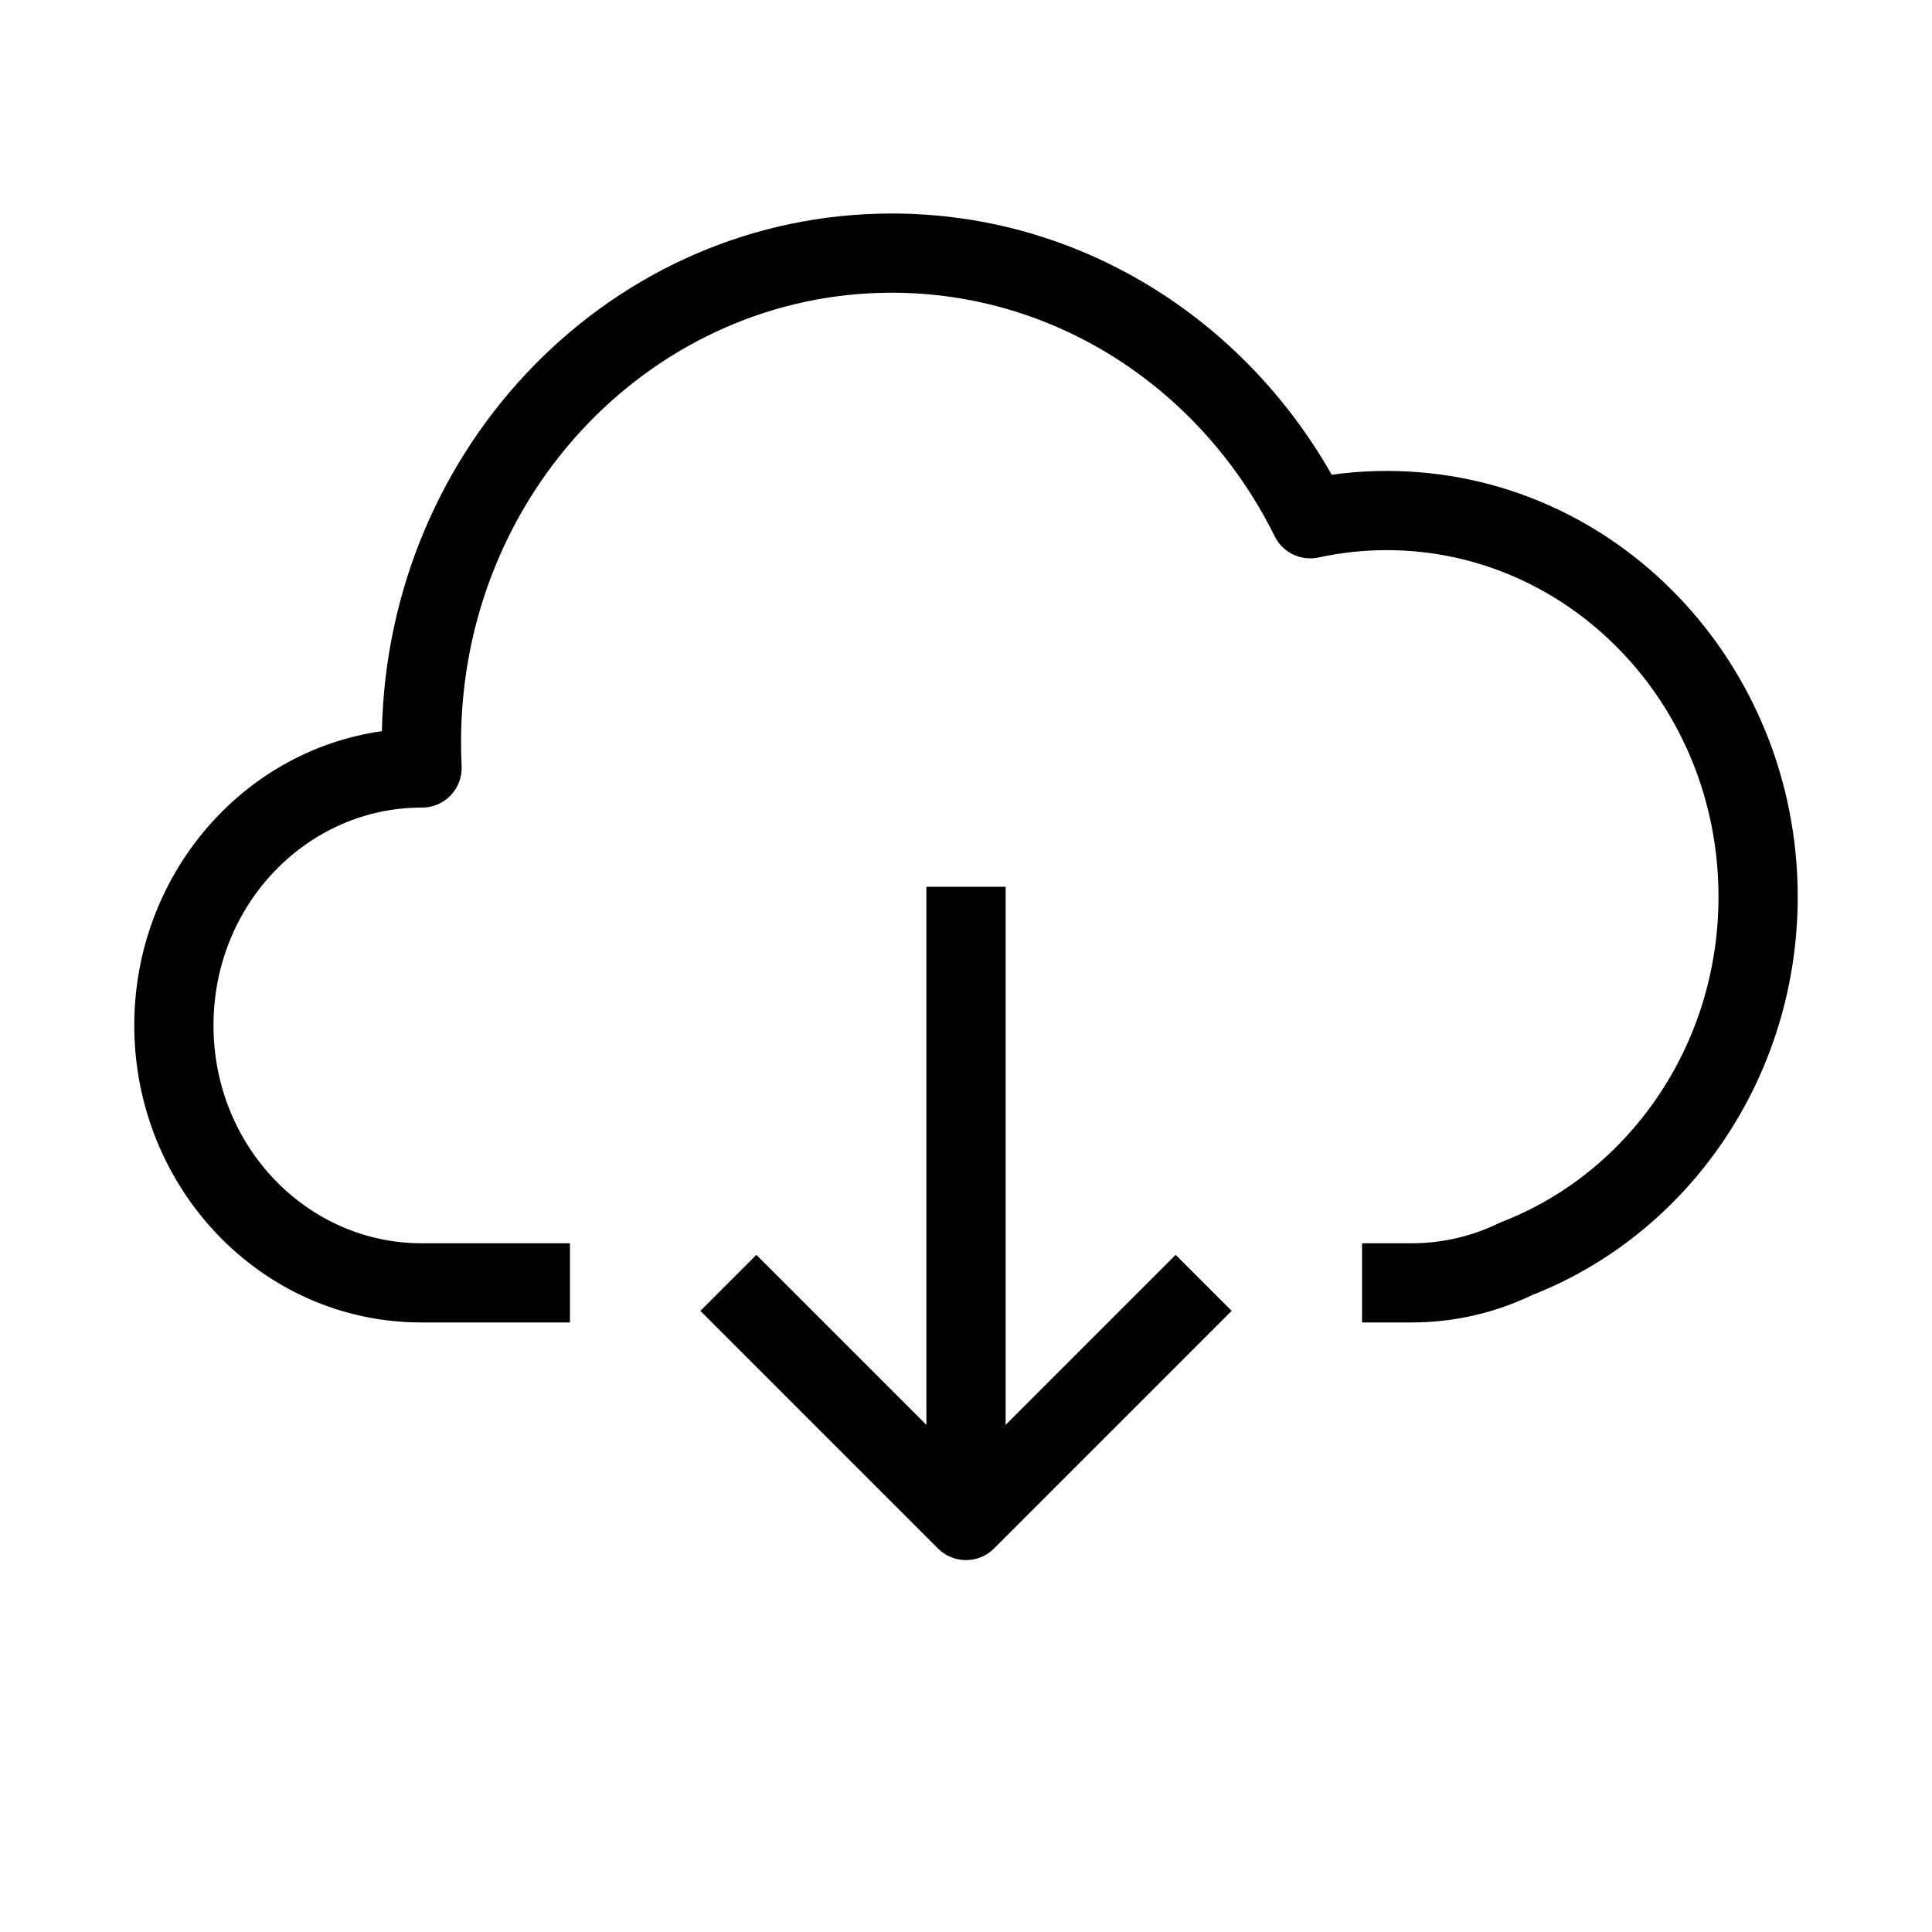 <?xml version="1.0" encoding="UTF-8"?>
<!-- Uploaded to: ICON Repo, www.iconrepo.com, Generator: ICON Repo Mixer Tools -->
<svg fill="#000000" width="800px" height="800px" version="1.1" viewBox="144 144 512 512" xmlns="http://www.w3.org/2000/svg">
 <g fill-rule="evenodd">
  <path d="m392.58 554.37c4.098 4.098 10.742 4.098 14.844 0l62.977-62.977-14.844-14.848-55.555 55.555-55.555-55.555-14.844 14.848z"/>
  <path d="m380.32 221.57c-62.656 0-114.14 52.945-114.14 119.13 0 2.113 0.051 4.215 0.156 6.301 0.141 2.871-0.898 5.676-2.879 7.758-1.98 2.082-4.731 3.262-7.606 3.262h-0.168c-30.051 0-55.105 25.453-55.105 57.727 0 32.273 25.055 57.73 55.105 57.73h39.359v20.988h-39.359c-42.414 0-76.098-35.633-76.098-78.719 0-39.473 28.273-72.691 65.629-77.984 1.508-75.656 61.047-137.18 135.11-137.18 49.848 0 93.191 27.949 116.59 69.23 4.781-0.664 9.66-1.008 14.609-1.008 60.527 0 108.89 50.91 108.89 112.83 0 48.062-29.051 89.352-70.328 105.55-9.73 4.672-20.582 7.281-32.008 7.281h-13.121v-20.988h13.121c8.305 0 16.16-1.918 23.211-5.356 0.262-0.129 0.531-0.246 0.805-0.352 33.301-12.914 57.328-46.461 57.328-86.137 0-51.113-39.738-91.84-87.902-91.84-6.203 0-12.242 0.672-18.062 1.941-4.707 1.023-9.508-1.285-11.645-5.602-19.055-38.52-57.477-64.562-101.49-64.562z"/>
  <path d="m410.5 379.01v167.93h-20.992v-167.93z"/>
 </g>
</svg>